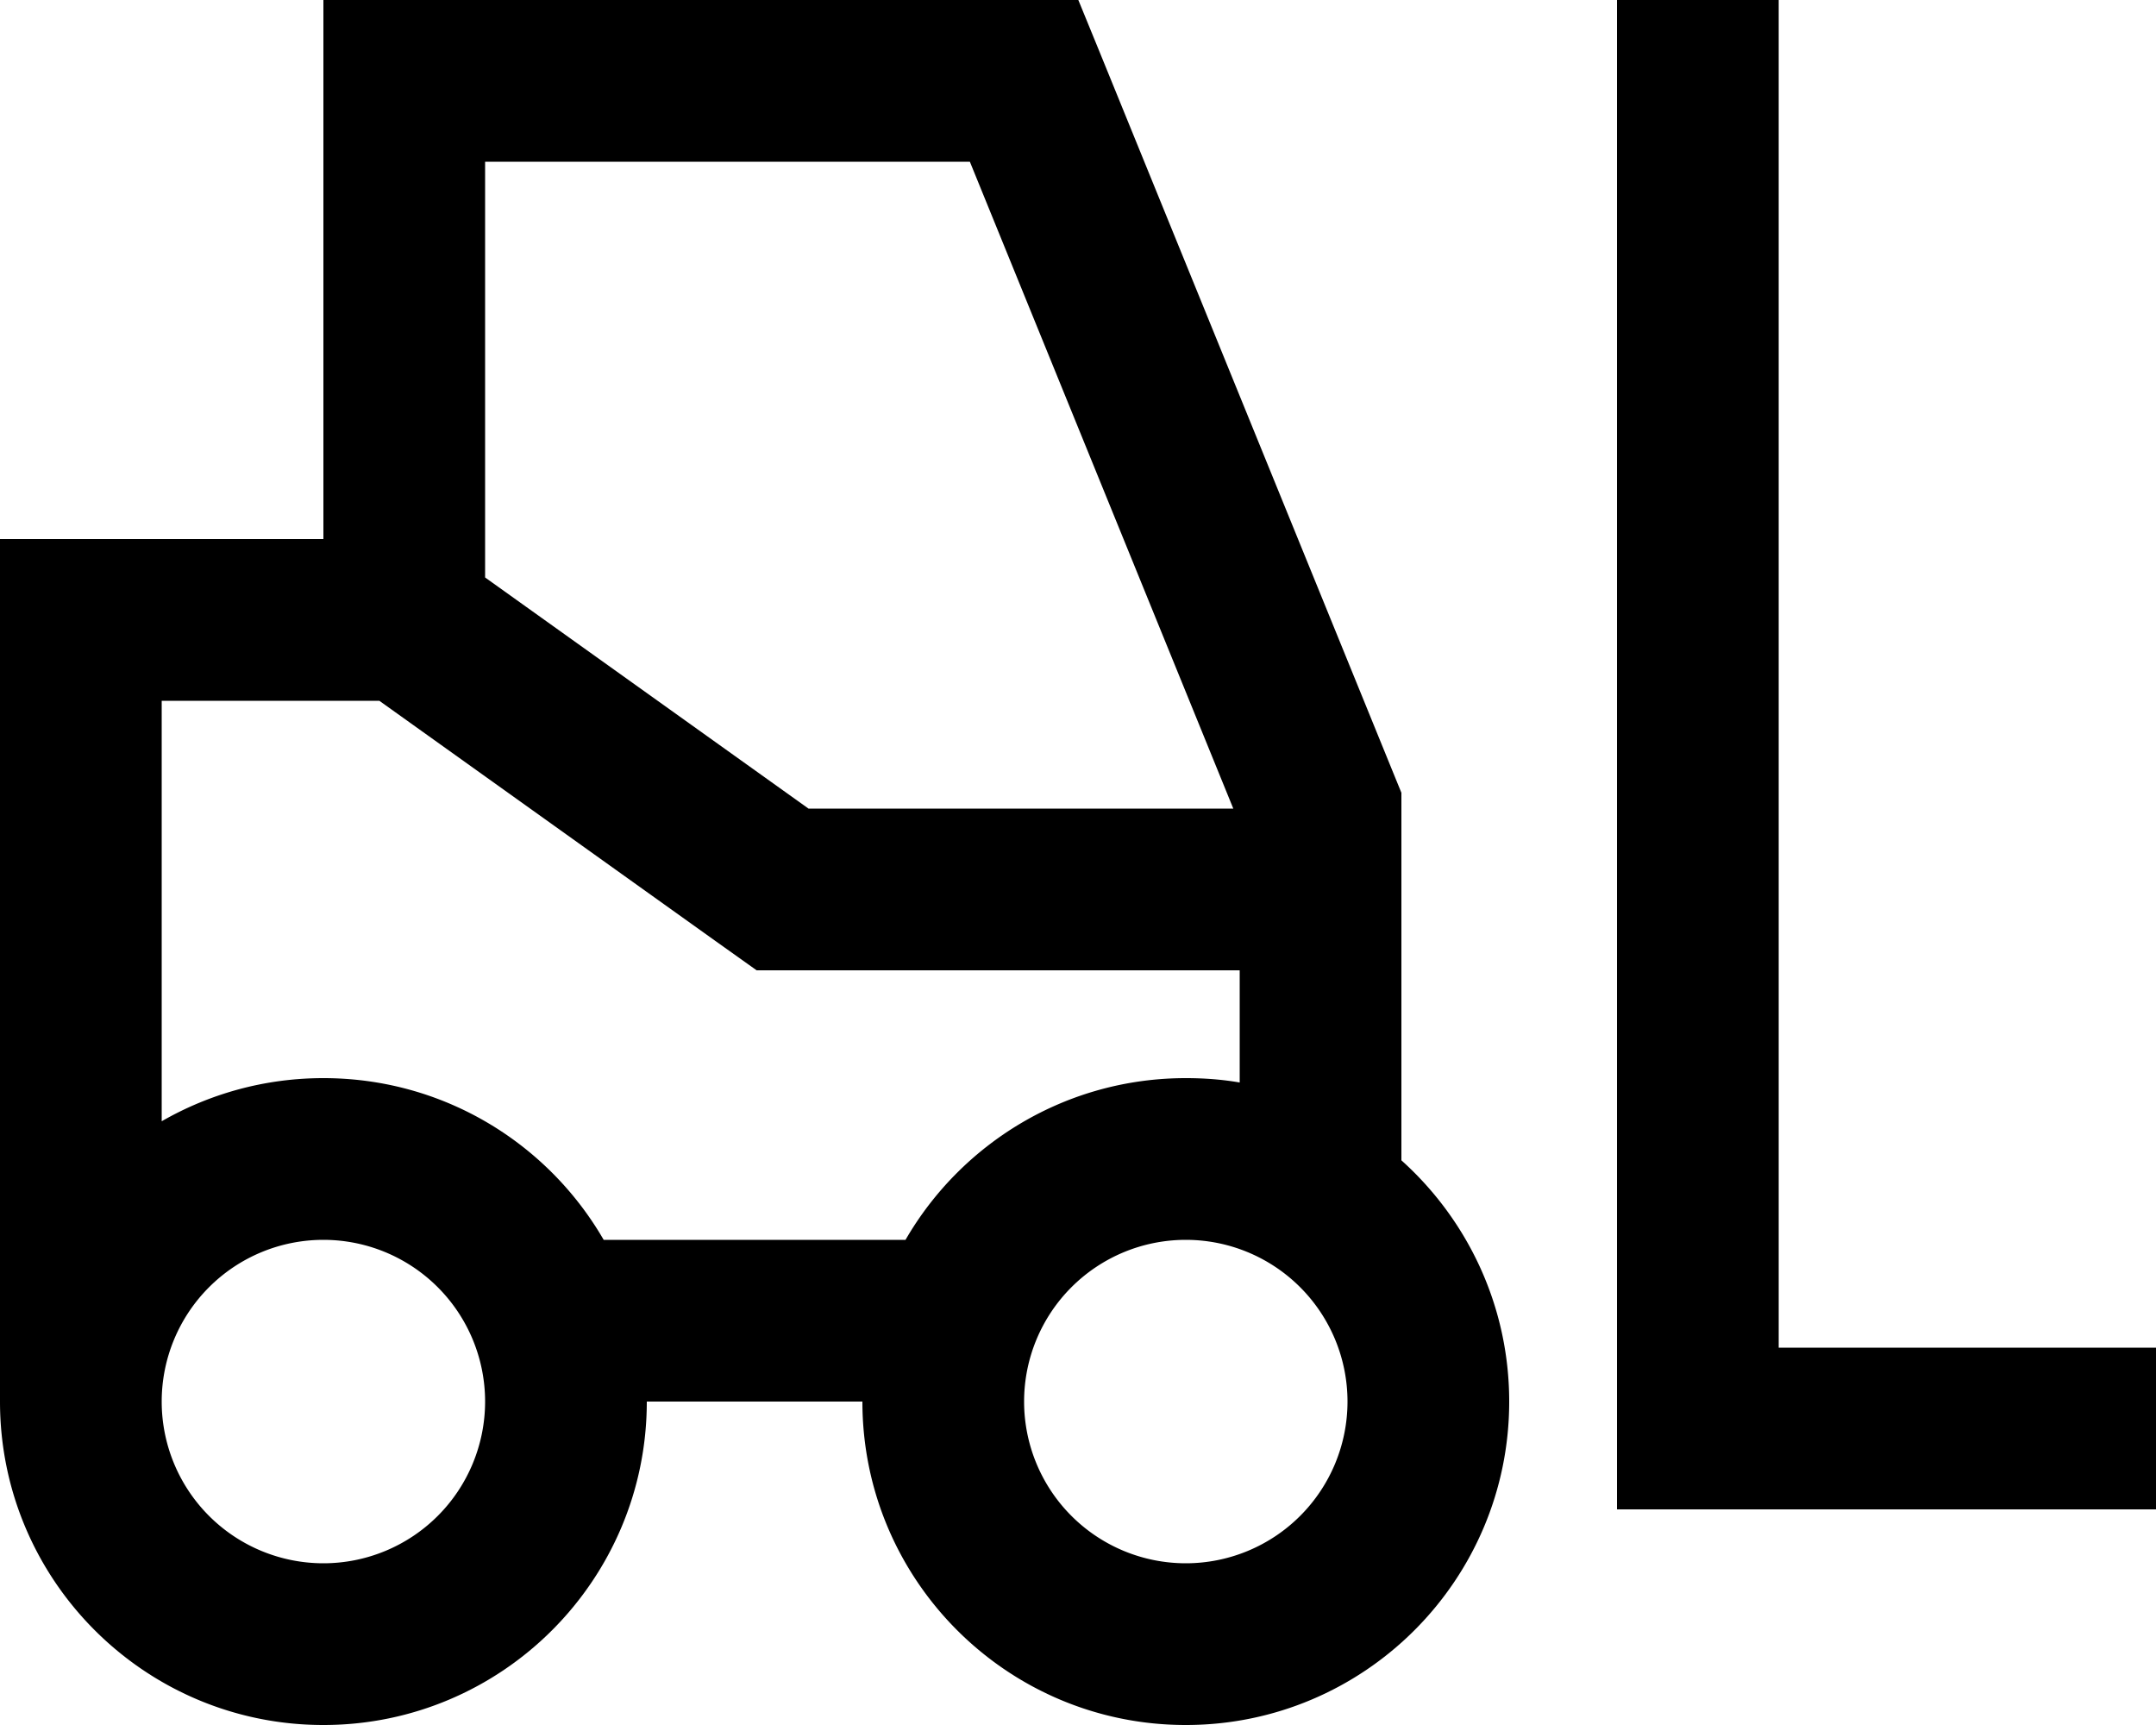 <svg xmlns="http://www.w3.org/2000/svg" viewBox="0 0 640 512"><!--! Font Awesome Pro 6.5.2 by @fontawesome - https://fontawesome.com License - https://fontawesome.com/license (Commercial License) Copyright 2024 Fonticons, Inc. --><path d="M120 0H96V24 160H48 0v48V368v48c0 53 43 96 96 96s96-43 96-96h64c0 53 43 96 96 96s96-43 96-96c0-28.4-12.4-54-32-71.6V288 240v-4.7l-1.8-4.4-88-216L320.1 0H304 120zM240 240l-96-68.6V48H287.9l78.2 192H240zm-15.4 48H240 368v33.3c-5.2-.9-10.5-1.3-16-1.3c-35.5 0-66.6 19.3-83.2 48H179.2c-16.6-28.7-47.6-48-83.2-48c-17.5 0-33.9 4.7-48 12.8V208h64.6l99.5 71.1 12.5 8.9zM96 368a48 48 0 1 1 0 96 48 48 0 1 1 0-96zm256 0a48 48 0 1 1 0 96 48 48 0 1 1 0-96zM528 24V0H480V24 424v24h24H616h24V400H616 528V24z"/></svg>
